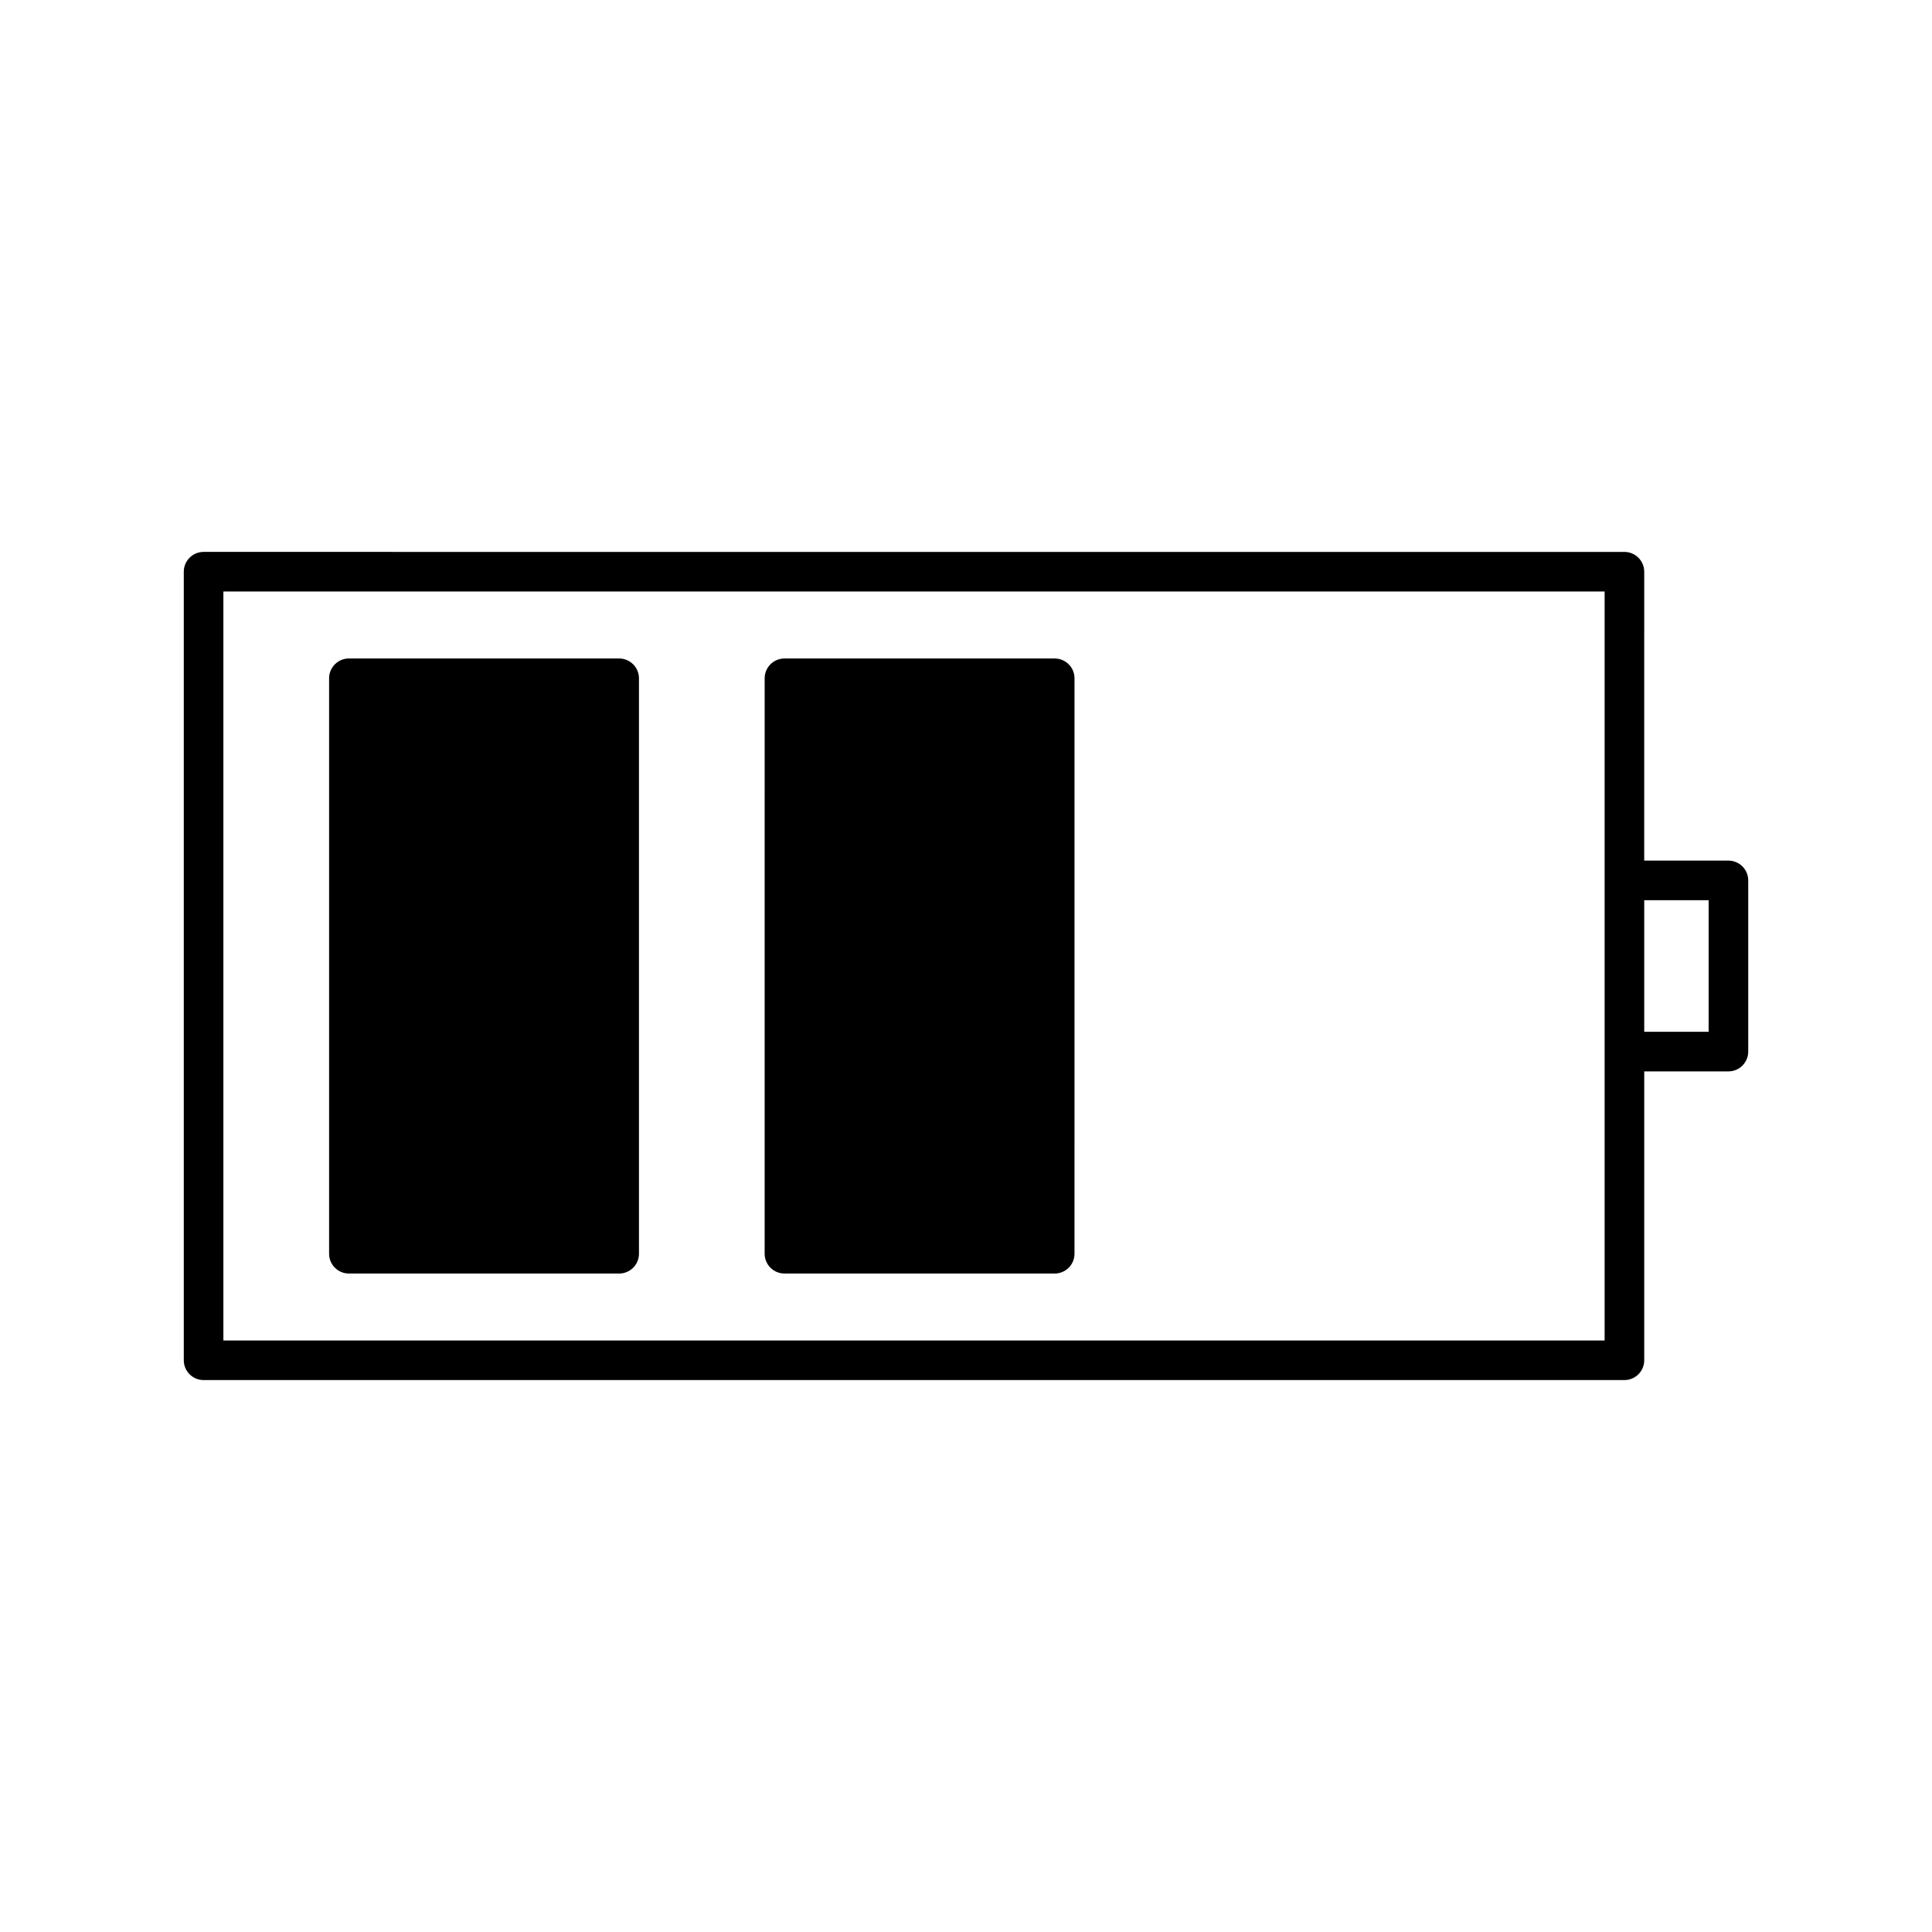 <?xml version="1.0" encoding="UTF-8"?>
<!-- Uploaded to: ICON Repo, www.svgrepo.com, Generator: ICON Repo Mixer Tools -->
<svg fill="#000000" width="800px" height="800px" version="1.1" viewBox="144 144 512 512" xmlns="http://www.w3.org/2000/svg">
 <g>
  <path d="m236.46 481.5h71.625c2.891 0 5.246-2.356 5.246-5.246v-152.5c0-2.891-2.356-5.246-5.246-5.246l-71.625-0.004c-2.891 0-5.246 2.356-5.246 5.246v152.5c-0.004 2.891 2.352 5.25 5.246 5.25z"/>
  <path d="m351.89 481.5h71.617c2.891 0 5.246-2.356 5.246-5.246l0.004-152.5c0-2.891-2.356-5.246-5.246-5.246h-71.621c-2.891 0-5.246 2.356-5.246 5.246l-0.004 152.5c0 2.891 2.359 5.242 5.25 5.242z"/>
  <path d="m602.05 372.07h-22.316l0.004-76.559c0-2.891-2.356-5.246-5.246-5.246l-376.54-0.004c-2.891 0-5.246 2.356-5.246 5.246v208.98c0 2.891 2.356 5.246 5.246 5.246h376.54c2.891 0 5.246-2.356 5.246-5.246l0.004-76.555h22.312c2.891 0 5.246-2.356 5.246-5.246v-45.367c0.004-2.898-2.356-5.246-5.246-5.246zm-32.809 127.17h-366.04v-198.48h366.04zm27.562-81.805h-17.066v-34.875h17.066z"/>
 </g>
</svg>